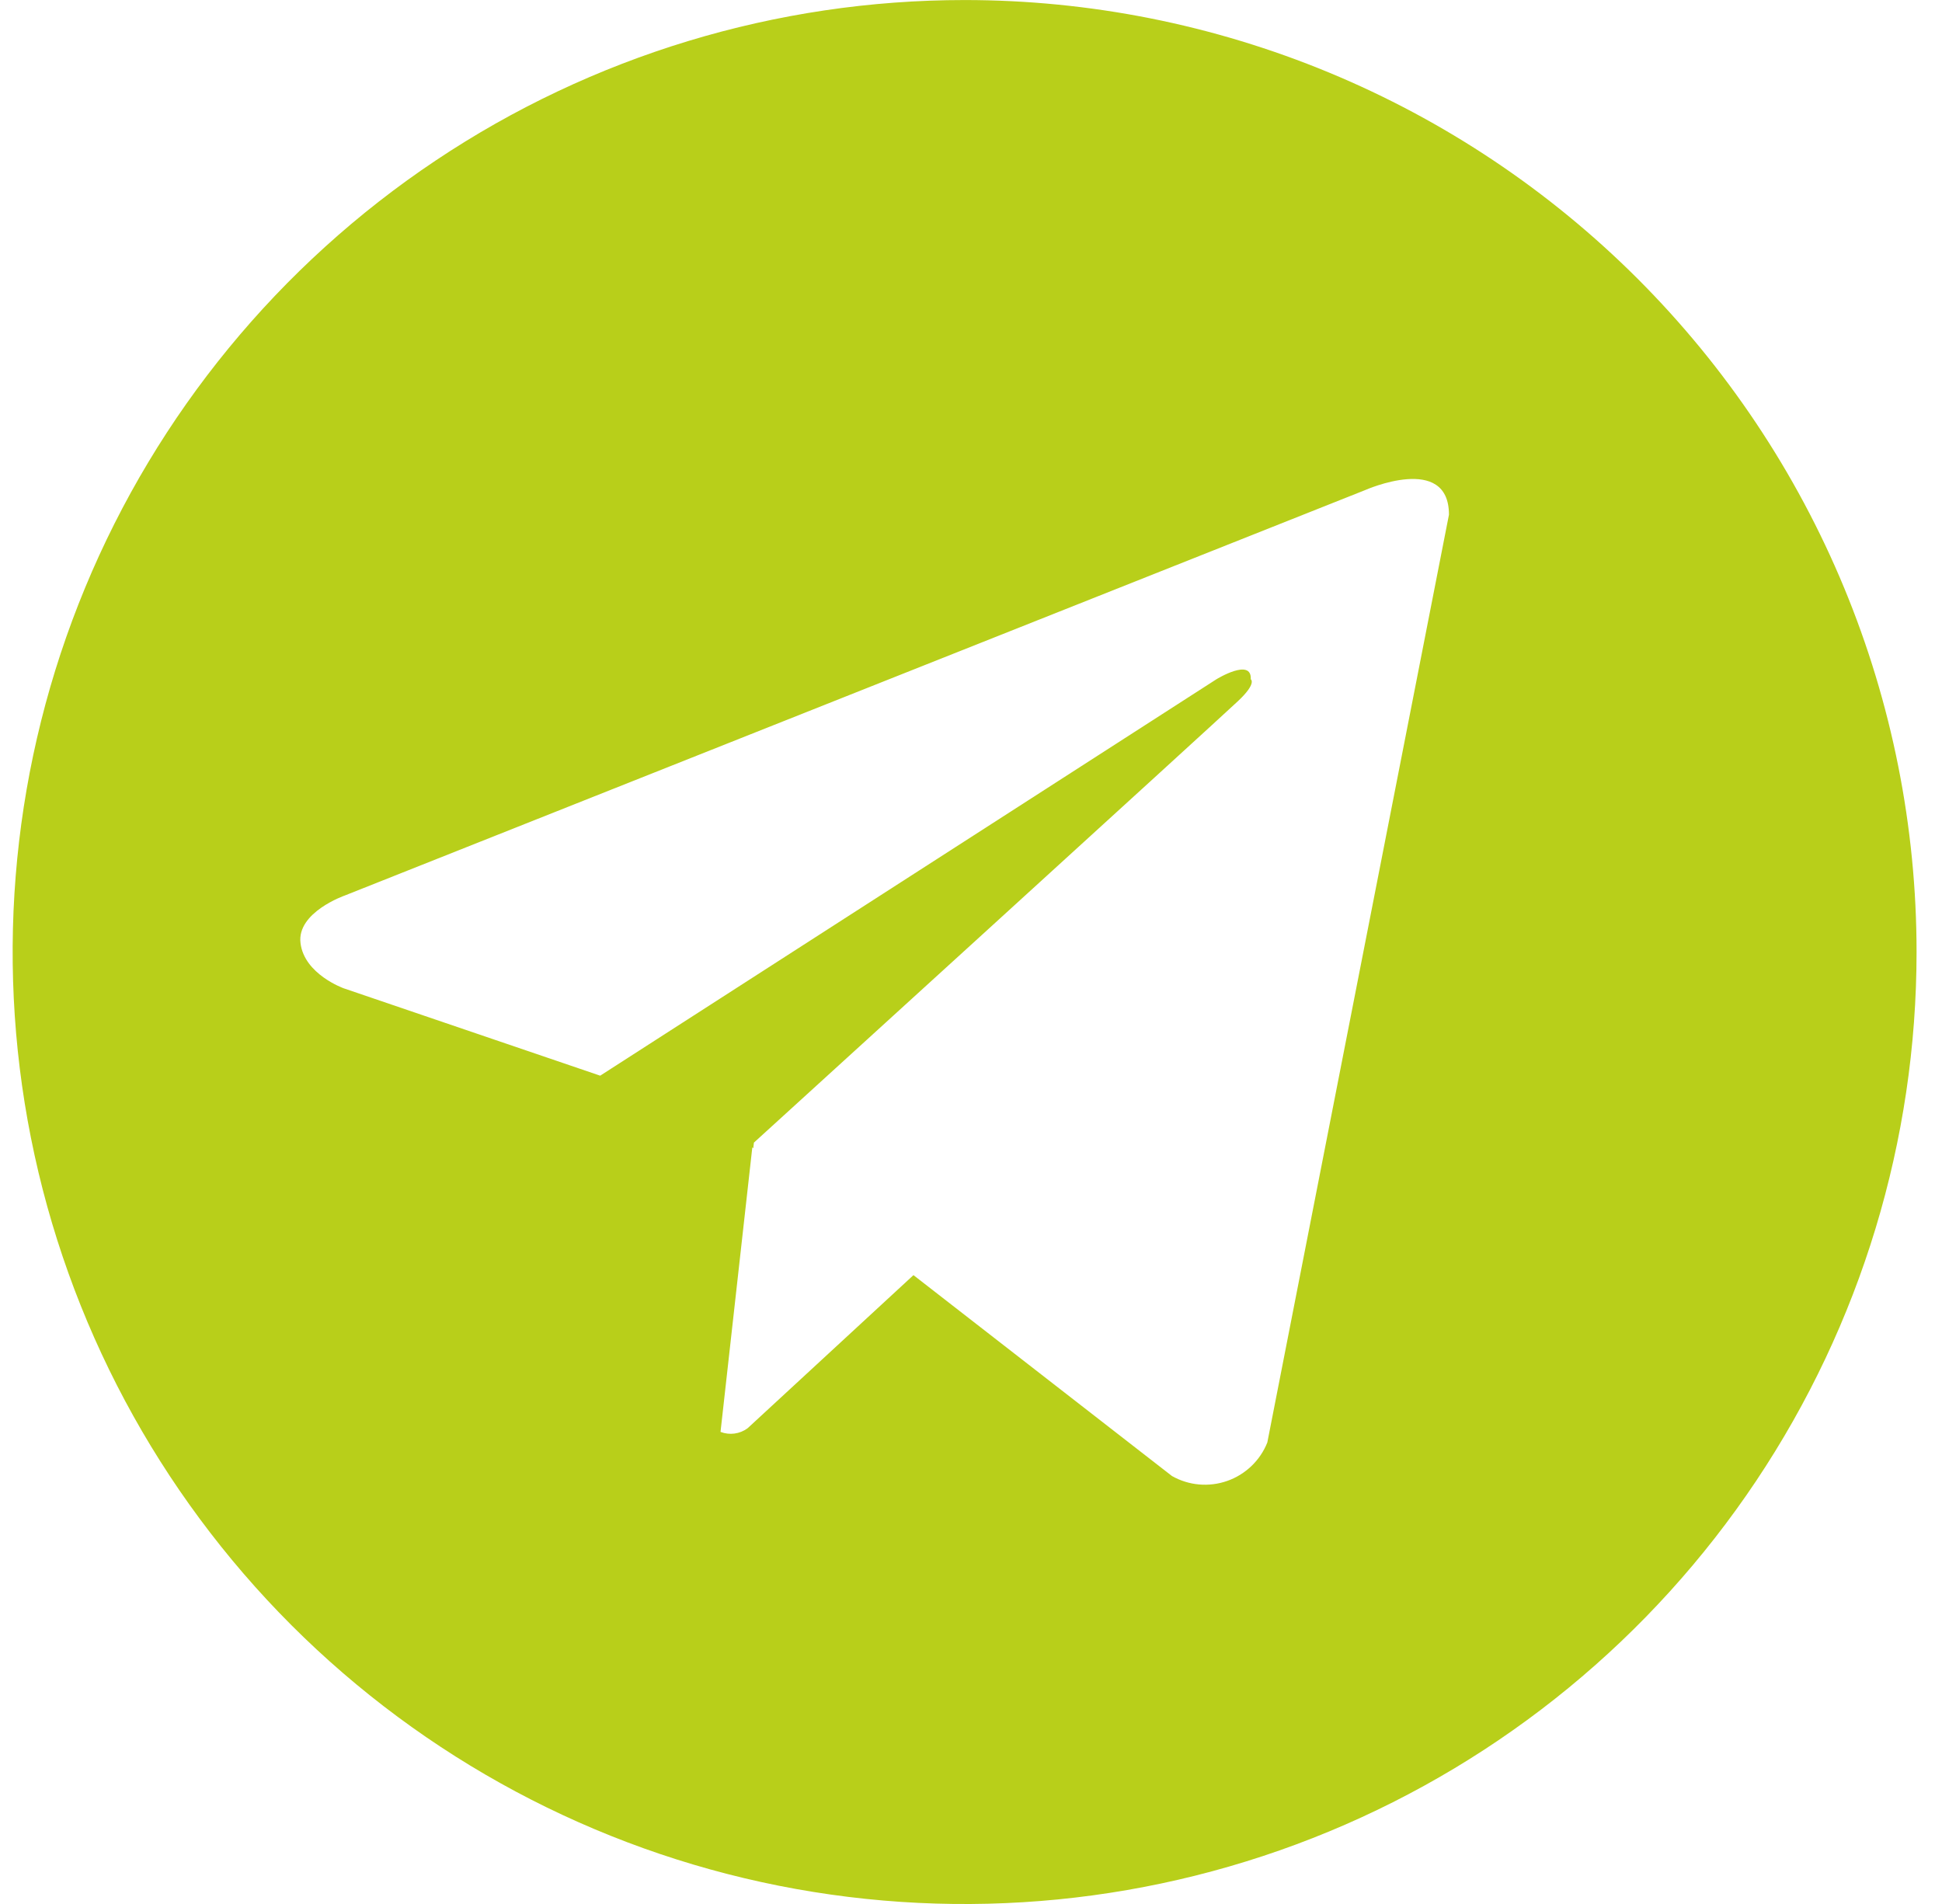 <?xml version="1.0" encoding="UTF-8"?> <svg xmlns="http://www.w3.org/2000/svg" width="51" height="50" viewBox="0 0 51 50" fill="none"><path d="M25.332 0.001C20.387 0.001 15.554 1.467 11.443 4.214C7.332 6.961 4.127 10.866 2.235 15.434C0.343 20.002 -0.152 25.029 0.812 29.878C1.777 34.728 4.158 39.182 7.654 42.679C11.151 46.175 15.605 48.556 20.455 49.521C25.304 50.485 30.331 49.99 34.899 48.098C39.467 46.206 43.372 43.001 46.119 38.89C48.866 34.779 50.332 29.945 50.332 25.001C50.332 21.718 49.685 18.467 48.429 15.434C47.173 12.401 45.331 9.645 43.01 7.323C40.688 5.002 37.932 3.16 34.899 1.904C31.866 0.648 28.615 0.001 25.332 0.001ZM33.282 37.881C33.189 38.114 33.047 38.325 32.865 38.499C32.683 38.673 32.467 38.807 32.229 38.89C31.992 38.973 31.74 39.005 31.489 38.983C31.239 38.961 30.996 38.885 30.777 38.761L23.989 33.486L19.634 37.506C19.533 37.581 19.415 37.629 19.291 37.646C19.166 37.663 19.04 37.648 18.922 37.603L19.757 30.131L19.782 30.154L19.799 30.006C19.799 30.006 32.012 18.886 32.51 18.413C33.014 17.941 32.847 17.838 32.847 17.838C32.877 17.264 31.945 17.838 31.945 17.838L15.762 28.248L9.025 25.953C9.025 25.953 7.99 25.584 7.892 24.766C7.79 23.956 9.057 23.516 9.057 23.516L35.849 12.871C35.849 12.871 38.052 11.891 38.052 13.516L33.282 37.881Z" fill="#B8CF1A"></path></svg> 
